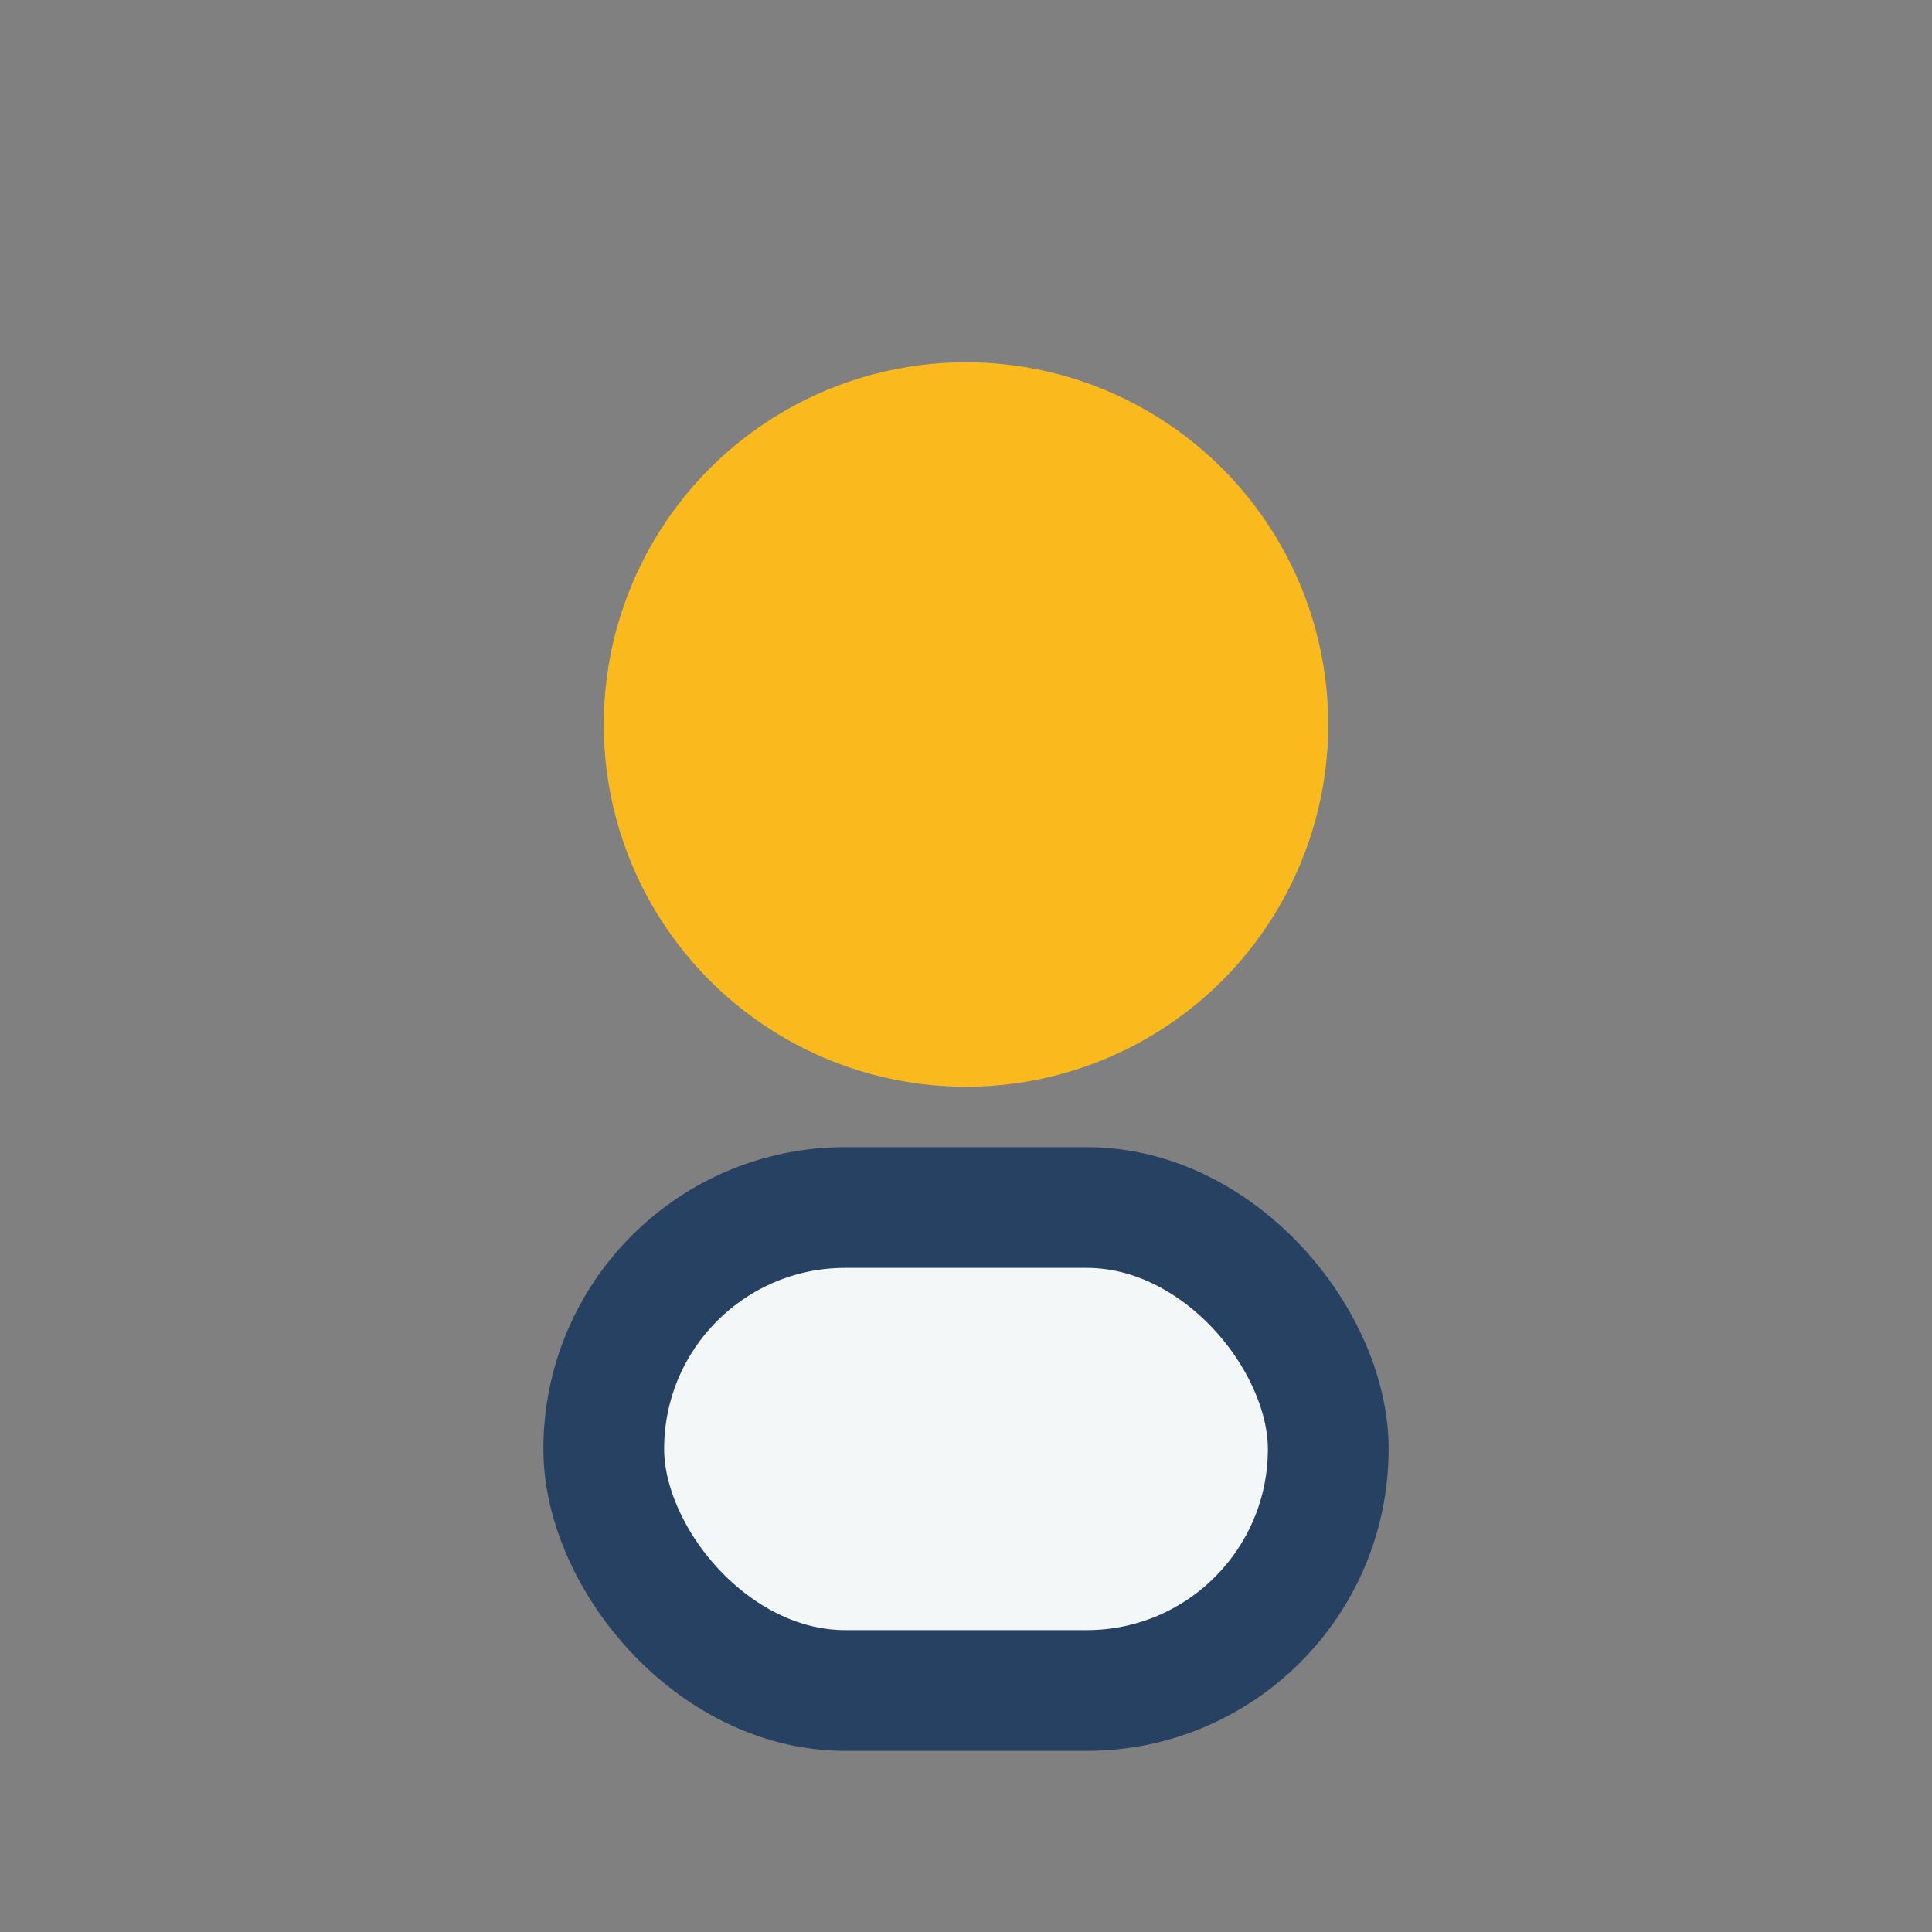 <?xml version="1.0" encoding="UTF-8"?>
<svg xmlns="http://www.w3.org/2000/svg" width="32" height="32" viewBox="0 0 32 32"><rect x="0" y="0" width="32" height="32" fill="#808080" stroke="none"/><circle cx="16" cy="12" r="6" fill="#FAB91D"/><rect x="10" y="20" width="12" height="8" rx="4" fill="#F3F7F8" stroke="#274163" stroke-width="2"/></svg>
